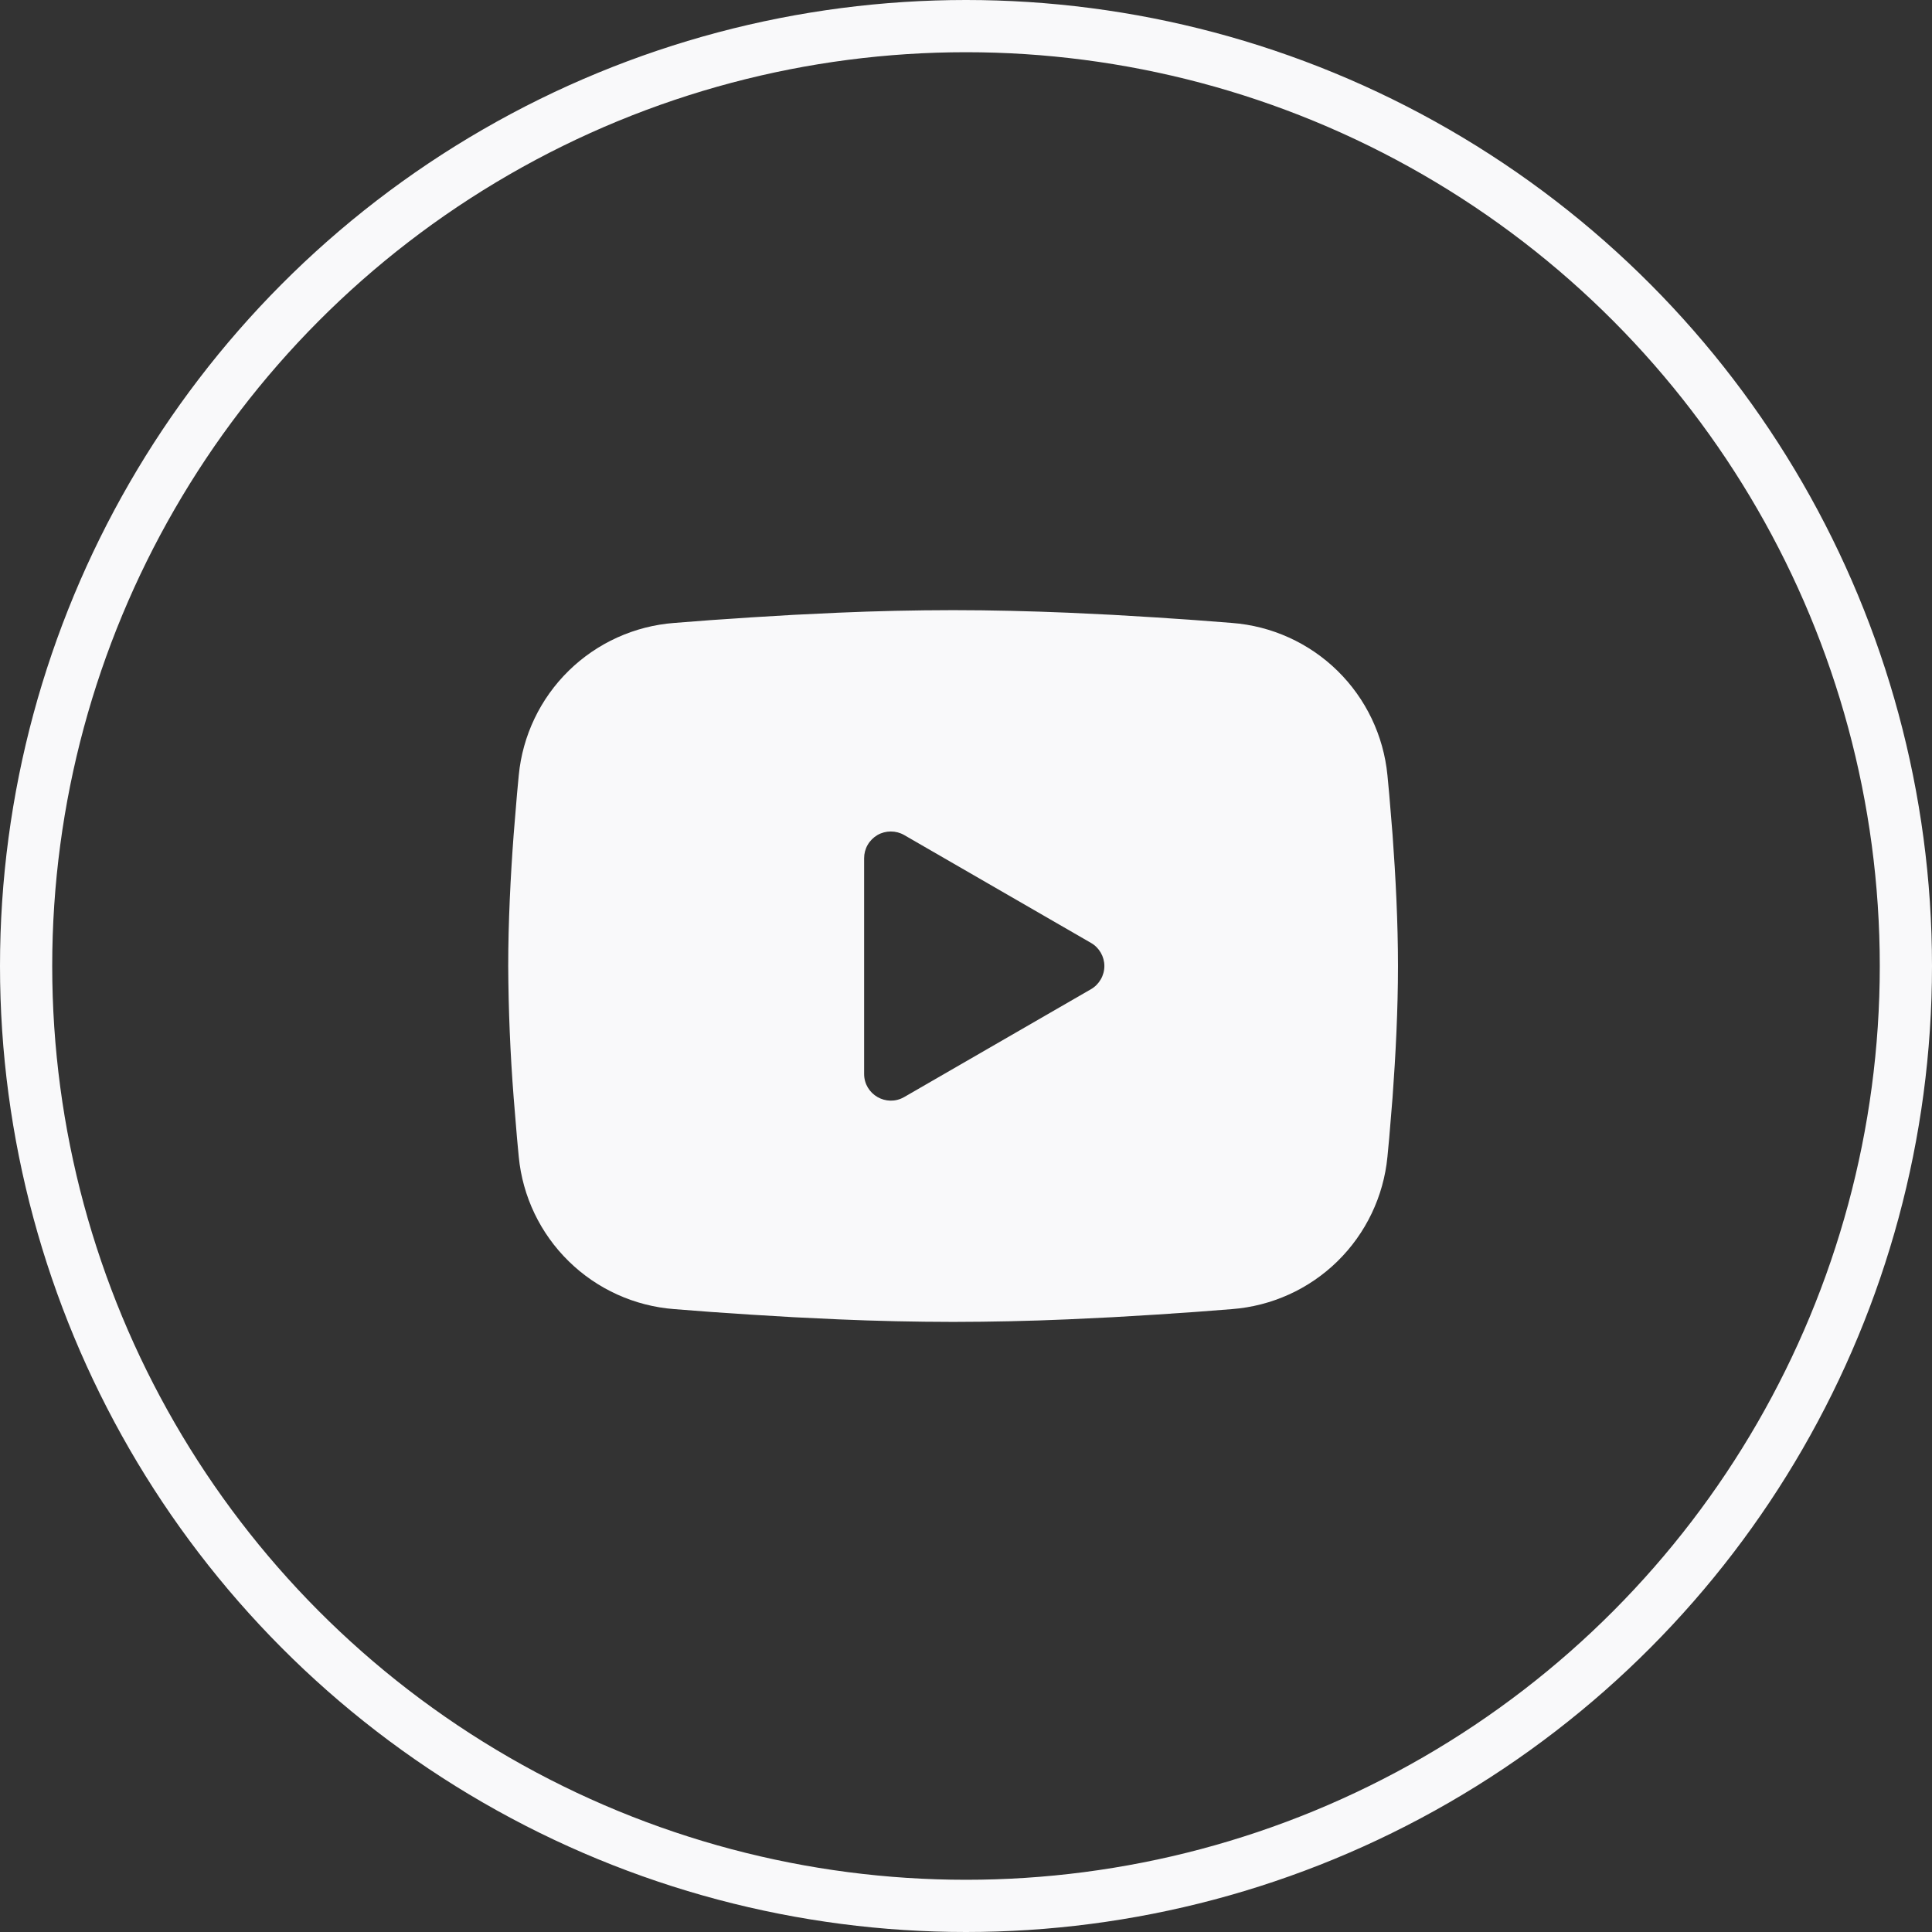 <svg width="37" height="37" viewBox="0 0 37 37" fill="none" xmlns="http://www.w3.org/2000/svg">
<rect x="0" y="0" width="37" height="37" fill="#333333" stroke="none"/>
<circle cx="18.5" cy="18.5" r="18" stroke="#F9F9FA"/>
<path fill-rule="evenodd" clip-rule="evenodd" d="M18.253 11.685C18.981 11.685 19.728 11.704 20.453 11.734L21.308 11.775L22.127 11.824L22.893 11.876L23.594 11.93C24.354 11.988 25.069 12.312 25.614 12.846C26.158 13.379 26.497 14.088 26.571 14.846L26.605 15.209L26.669 15.984C26.728 16.787 26.773 17.663 26.773 18.5C26.773 19.338 26.728 20.214 26.669 21.017L26.605 21.793L26.571 22.155C26.497 22.914 26.158 23.622 25.613 24.156C25.069 24.689 24.353 25.013 23.593 25.071L22.894 25.125L22.128 25.177L21.308 25.226L20.453 25.267C19.72 25.299 18.986 25.315 18.253 25.316C17.519 25.315 16.786 25.299 16.053 25.267L15.198 25.226L14.379 25.177L13.612 25.125L12.912 25.071C12.152 25.013 11.436 24.689 10.892 24.155C10.347 23.622 10.008 22.913 9.935 22.155L9.901 21.793L9.837 21.017C9.772 20.18 9.737 19.34 9.733 18.5C9.733 17.663 9.777 16.787 9.837 15.984L9.901 15.209L9.935 14.846C10.008 14.088 10.347 13.379 10.891 12.846C11.436 12.312 12.151 11.988 12.911 11.93L13.61 11.876L14.377 11.824L15.197 11.775L16.052 11.734C16.785 11.702 17.519 11.686 18.253 11.685ZM16.549 16.434V20.567C16.549 20.96 16.975 21.206 17.316 21.01L20.894 18.944C20.972 18.899 21.036 18.834 21.081 18.756C21.126 18.679 21.15 18.59 21.15 18.5C21.15 18.411 21.126 18.322 21.081 18.245C21.036 18.167 20.972 18.102 20.894 18.058L17.316 15.992C17.238 15.947 17.15 15.924 17.06 15.924C16.97 15.924 16.882 15.947 16.804 15.992C16.727 16.037 16.662 16.102 16.617 16.18C16.572 16.257 16.549 16.346 16.549 16.435V16.434Z" fill="#F9F9FA"/>
</svg>
